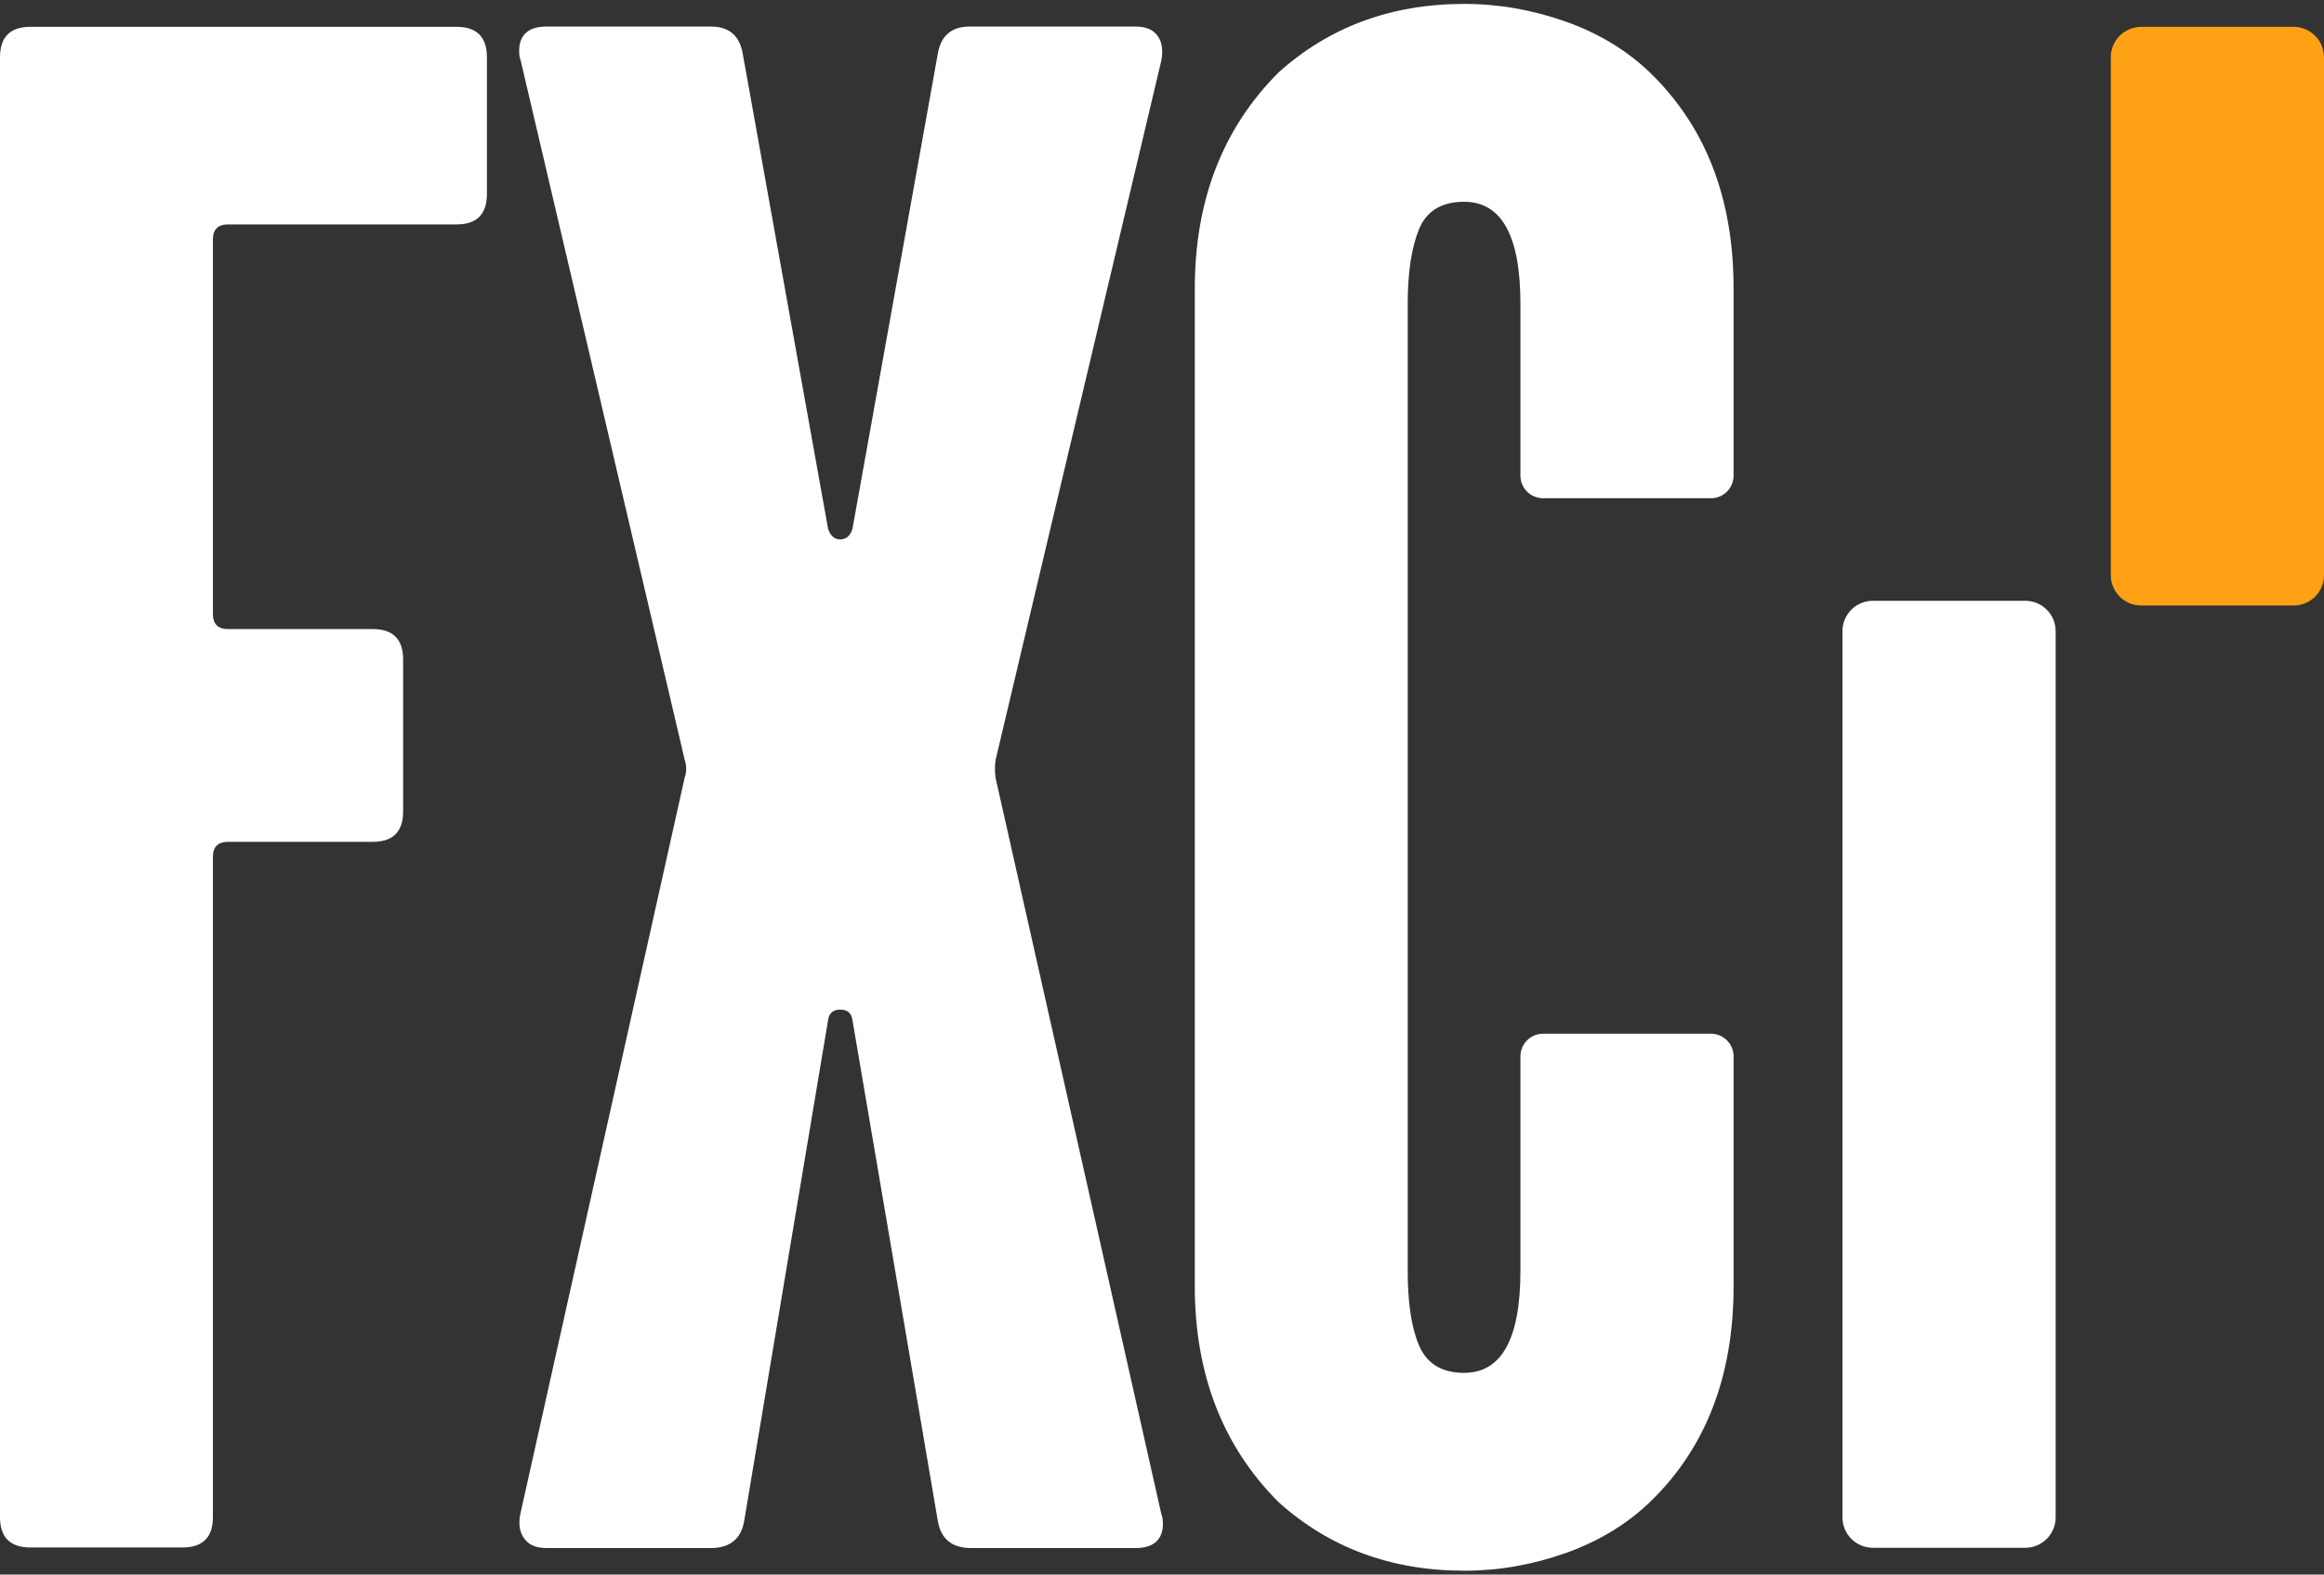 <svg width="62" height="42" viewBox="0 0 62 42" fill="none" xmlns="http://www.w3.org/2000/svg">
<rect x="0" y="0" width="62" height="42" fill="#333333" stroke="none"/>
<path d="M0 40.474V1.527C0 0.987 0.27 0.716 0.811 0.716H12.179C12.72 0.716 12.99 0.987 12.99 1.527V5.175C12.99 5.716 12.72 5.986 12.179 5.986H6.085C5.815 5.986 5.68 6.121 5.68 6.391V16.375C5.68 16.645 5.815 16.78 6.085 16.78H9.944C10.484 16.78 10.755 17.05 10.755 17.591V21.644C10.755 22.185 10.484 22.455 9.944 22.455H6.085C5.815 22.455 5.68 22.59 5.68 22.86V40.466C5.68 41.007 5.409 41.277 4.868 41.277H0.811C0.27 41.277 0 41.007 0 40.466V40.474Z" fill="white"/>
<path d="M13.985 41.038C13.866 40.879 13.826 40.657 13.881 40.386L18.265 20.746C18.32 20.587 18.32 20.42 18.265 20.261L13.889 1.606C13.866 1.551 13.85 1.471 13.85 1.36C13.85 0.931 14.096 0.708 14.582 0.708H18.965C19.45 0.708 19.736 0.954 19.816 1.439L22.091 14.101C22.115 14.181 22.154 14.252 22.21 14.308C22.266 14.363 22.329 14.387 22.417 14.387C22.576 14.387 22.687 14.292 22.743 14.101L25.018 1.439C25.098 0.954 25.384 0.708 25.869 0.708H30.292C30.563 0.708 30.762 0.787 30.881 0.954C31 1.113 31.032 1.336 30.984 1.606L26.561 20.269C26.538 20.428 26.538 20.595 26.561 20.754L30.984 40.394C31.008 40.45 31.024 40.529 31.024 40.641C31.024 41.07 30.777 41.292 30.292 41.292H25.909C25.392 41.292 25.098 41.046 25.018 40.561L22.743 27.216C22.719 27.025 22.608 26.93 22.417 26.93C22.226 26.93 22.115 27.025 22.091 27.216L19.855 40.561C19.776 41.046 19.474 41.292 18.965 41.292H14.582C14.311 41.292 14.112 41.213 13.993 41.046L13.985 41.038Z" fill="white"/>
<path d="M45.645 13.29C45.979 13.29 46.249 13.02 46.249 12.686V7.695C46.249 5.286 45.502 3.371 44.014 1.932C43.394 1.336 42.638 0.883 41.763 0.573C40.88 0.263 39.981 0.104 39.066 0.104C37.117 0.104 35.463 0.716 34.11 1.932C32.623 3.418 31.875 5.342 31.875 7.695V34.306C31.875 36.658 32.623 38.582 34.11 40.068C35.463 41.285 37.117 41.897 39.066 41.897C39.989 41.897 40.888 41.737 41.763 41.428C42.638 41.117 43.394 40.664 44.014 40.068C45.502 38.638 46.249 36.714 46.249 34.306V28.178C46.249 27.844 45.979 27.573 45.645 27.573H41.166C40.832 27.573 40.562 27.844 40.562 28.178V33.9C40.562 35.713 40.06 36.619 39.058 36.619C38.462 36.619 38.064 36.372 37.857 35.888C37.65 35.403 37.555 34.735 37.555 33.9V8.1C37.555 7.265 37.658 6.598 37.857 6.113C38.056 5.628 38.462 5.382 39.058 5.382C40.06 5.382 40.562 6.288 40.562 8.1V12.686C40.562 13.02 40.832 13.29 41.166 13.29H45.645Z" fill="white"/>
<path d="M54.03 16.025H49.965C49.517 16.025 49.153 16.388 49.153 16.836V40.474C49.153 40.922 49.517 41.285 49.965 41.285H54.03C54.478 41.285 54.841 40.922 54.841 40.474V16.836C54.841 16.388 54.478 16.025 54.03 16.025Z" fill="white"/>
<path d="M61.189 0.716H57.124C56.676 0.716 56.312 1.079 56.312 1.527V15.341C56.312 15.789 56.676 16.152 57.124 16.152H61.189C61.637 16.152 62 15.789 62 15.341V1.527C62 1.079 61.637 0.716 61.189 0.716Z" fill="#FFA114"/>
</svg>
